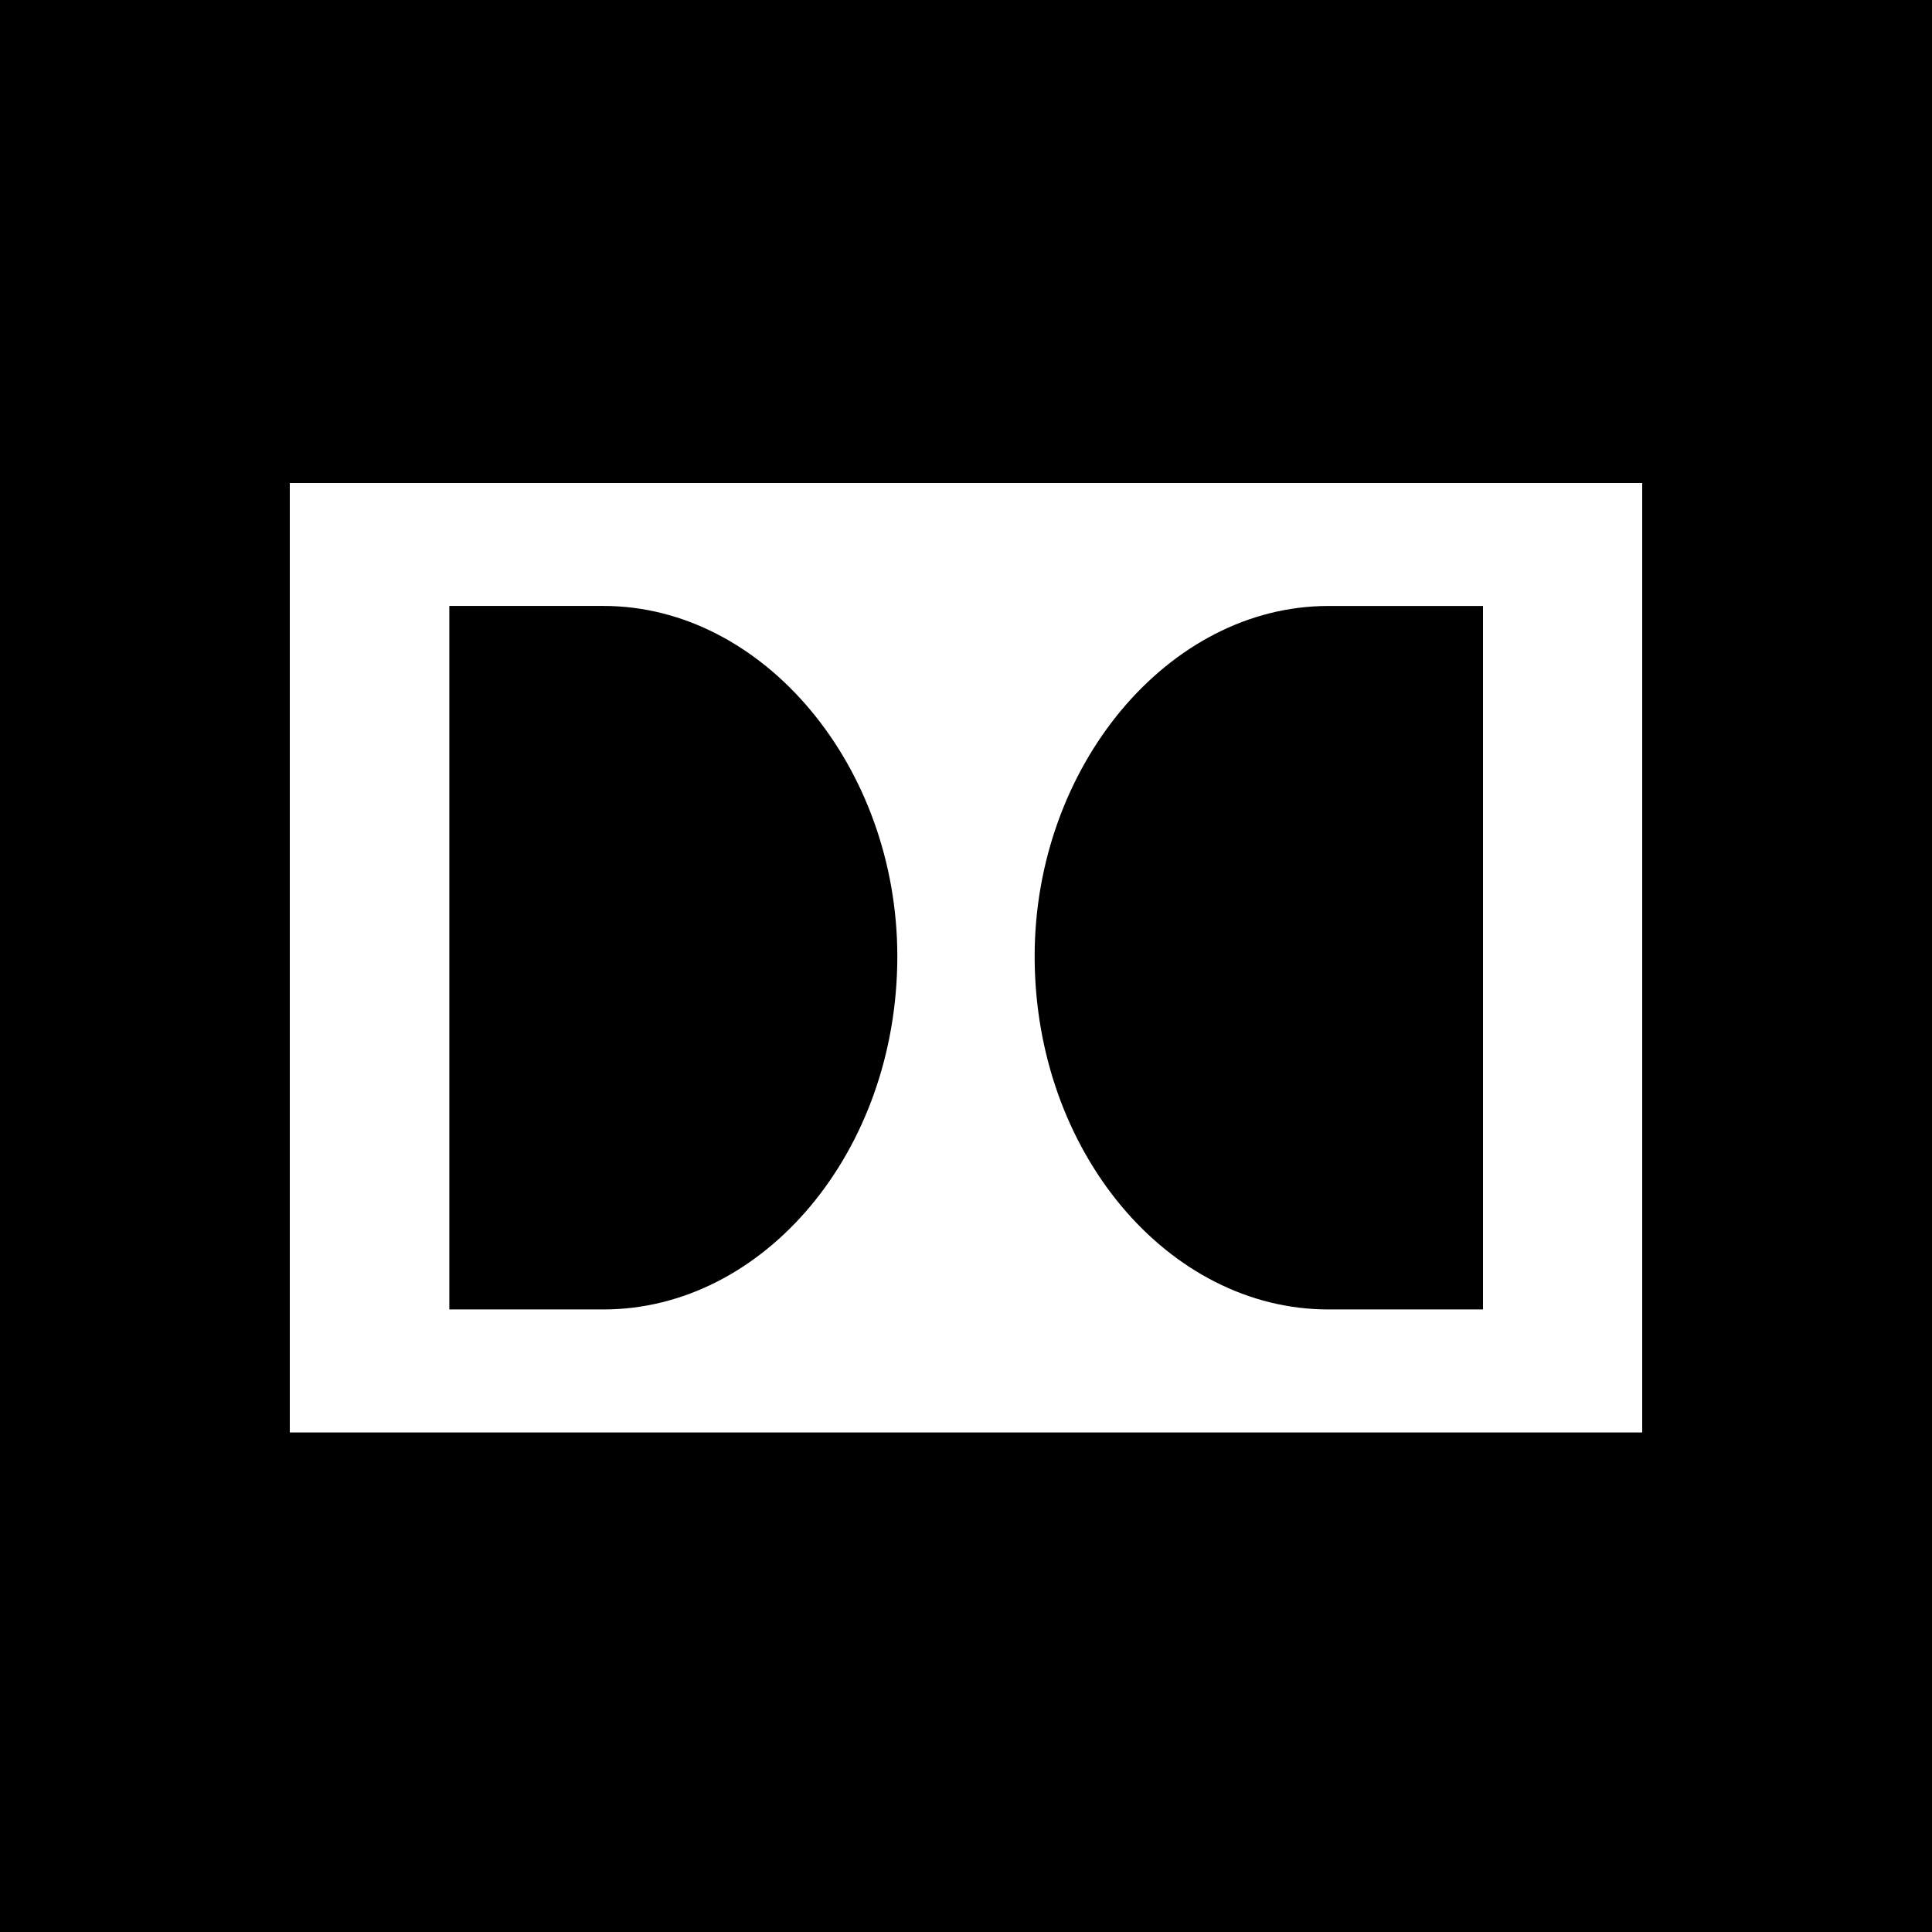 <svg width="60" height="60" viewBox="0 0 60 60" fill="none" xmlns="http://www.w3.org/2000/svg">
<rect width="60" height="60" fill="black"/>
<g clip-path="url(#clip0_168_314)">
<path d="M9 44.487H51V15H9V44.487ZM18.743 40.666H13.954V18.818H18.743C23.712 18.818 27.867 23.81 27.867 29.698C27.868 35.767 23.712 40.666 18.743 40.666ZM46.056 40.666H41.253C36.279 40.666 32.132 35.767 32.132 29.699C32.132 23.811 36.279 18.819 41.253 18.819H46.056V40.666Z" fill="white"/>
</g>
<defs>
<clipPath id="clip0_168_314">
<rect width="42" height="30" fill="white" transform="translate(9 15)"/>
</clipPath>
</defs>
</svg>
